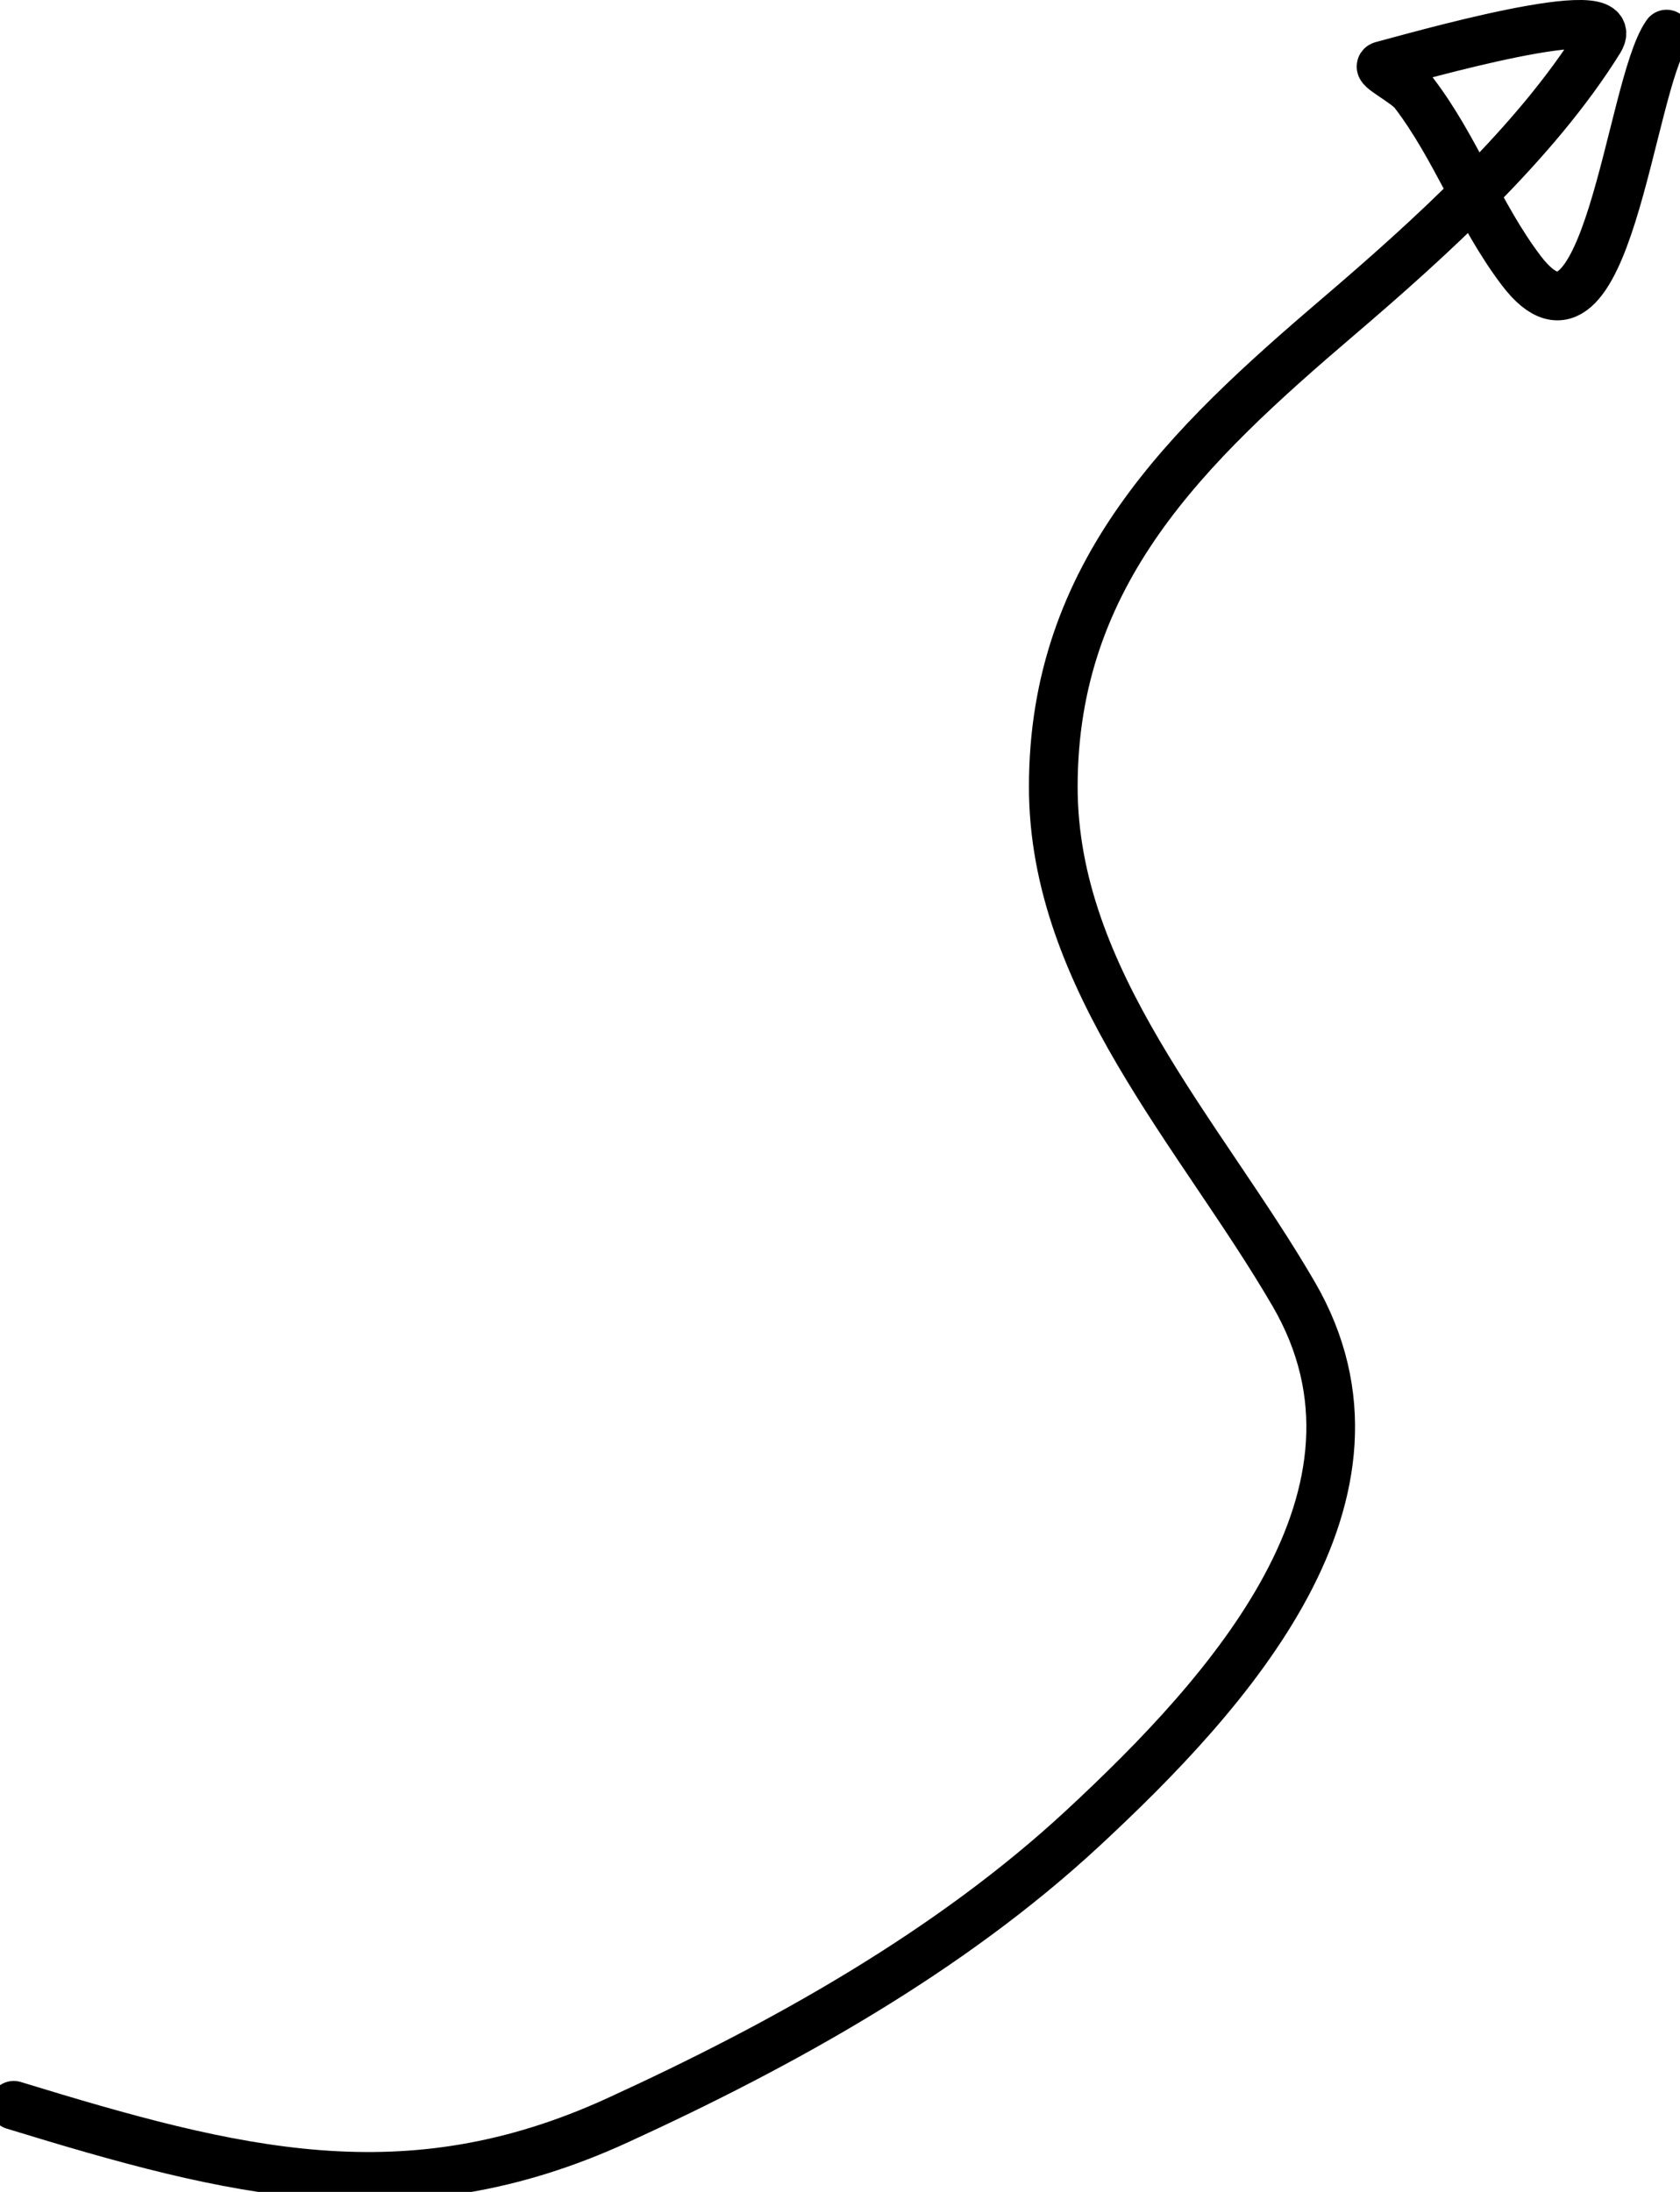 <svg xmlns="http://www.w3.org/2000/svg" fill="none" class="w-10 h-10" viewBox="0 0 69 90"><path stroke="currentColor" stroke-linecap="round" stroke-width="2" d="M.564 86.444c9.056 2.773 16.11 4.593 24.794.618 6.773-3.1 13.639-6.915 19.127-12.006 5.969-5.537 13.417-13.716 8.651-21.918-3.813-6.564-9.876-12.883-9.876-20.83 0-8.785 5.494-14.001 11.718-19.314 3.717-3.174 8.111-7.144 10.715-11.34 1.136-1.83-7.713.725-8.932 1.041-.28.073.992.708 1.3 1.109 1.728 2.252 2.689 5.032 4.425 7.313 3.518 4.62 4.442-7.574 5.963-9.717"></path></svg>